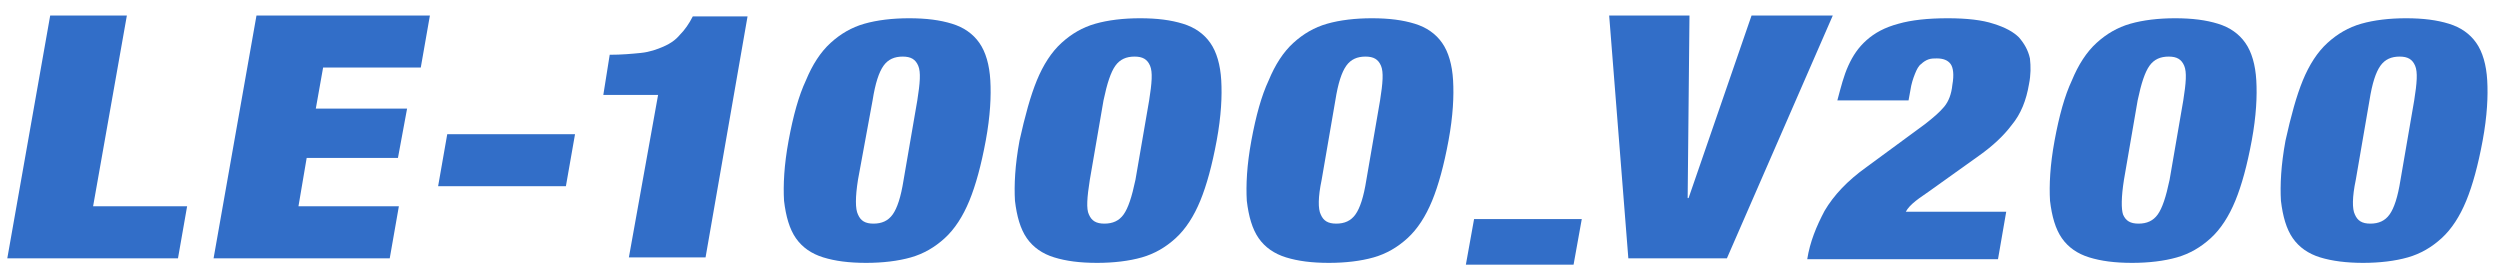 <?xml version="1.0" encoding="utf-8"?>
<!-- Generator: Adobe Illustrator 26.2.1, SVG Export Plug-In . SVG Version: 6.00 Build 0)  -->
<svg version="1.1" id="レイヤー_1" xmlns="http://www.w3.org/2000/svg" xmlns:xlink="http://www.w3.org/1999/xlink" x="0px"
	 y="0px" viewBox="0 0 273.9 30" style="enable-background:new 0 0 273.9 30;" xml:space="preserve">
<style type="text/css">
	.st0{fill:#326EC8;}
</style>
<g id="a">
</g>
<g id="b">
	<g id="c">
		<g>
			<path class="st0" d="M3.9-24.3"/>
		</g>
	</g>
</g>
<g>
	<path class="st0" d="M13.9,1.7l-3.7,20.9h10.3l-1,5.7H0.8L5.5,1.7H13.9z"/>
	<path class="st0" d="M47.1,1.7l-1,5.7H35.4l-0.8,4.5h10l-1,5.4h-10l-0.9,5.3h11l-1,5.7H23.4l4.7-26.6H47.1z"/>
	<path class="st0" d="M63,14.7l-1,5.7H48l1-5.7H63z"/>
	<path class="st0" d="M72.1,10.4h-6L66.8,6c1.3,0,2.4-0.1,3.4-0.2c1-0.1,1.8-0.4,2.5-0.7c0.7-0.3,1.3-0.7,1.8-1.3
		c0.5-0.5,1-1.2,1.4-2h6l-4.6,26.4h-8.4L72.1,10.4z"/>
	<path class="st0" d="M88.3,8.8C89,7.1,89.9,5.7,91,4.7c1.1-1,2.3-1.7,3.7-2.1c1.4-0.4,3.1-0.6,4.9-0.6c1.9,0,3.4,0.2,4.7,0.6
		c1.3,0.4,2.3,1.1,3,2.1c0.7,1,1.1,2.4,1.2,4.1c0.1,1.7,0,3.9-0.5,6.6c-0.5,2.7-1.1,4.9-1.8,6.6c-0.7,1.7-1.6,3.1-2.7,4.1
		c-1.1,1-2.3,1.7-3.7,2.1c-1.4,0.4-3.1,0.6-4.9,0.6c-1.9,0-3.4-0.2-4.7-0.6c-1.3-0.4-2.3-1.1-3-2.1c-0.7-1-1.1-2.4-1.3-4.1
		c-0.1-1.7,0-3.9,0.5-6.6C86.9,12.7,87.5,10.5,88.3,8.8z M94,23.5c0.3,0.7,0.8,1,1.7,1c0.9,0,1.6-0.3,2.1-1c0.5-0.7,0.9-1.9,1.2-3.8
		l1.5-8.7c0.3-1.9,0.4-3.1,0.1-3.8c-0.3-0.7-0.8-1-1.7-1c-0.9,0-1.6,0.3-2.1,1c-0.5,0.7-0.9,1.9-1.2,3.8L94,19.7
		C93.7,21.6,93.7,22.9,94,23.5z"/>
	<path class="st0" d="M113.6,8.8c0.7-1.7,1.6-3.1,2.7-4.1c1.1-1,2.3-1.7,3.7-2.1c1.4-0.4,3.1-0.6,4.9-0.6c1.9,0,3.4,0.2,4.7,0.6
		c1.3,0.4,2.3,1.1,3,2.1c0.7,1,1.1,2.4,1.2,4.1c0.1,1.7,0,3.9-0.5,6.6c-0.5,2.7-1.1,4.9-1.8,6.6c-0.7,1.7-1.6,3.1-2.7,4.1
		c-1.1,1-2.3,1.7-3.7,2.1c-1.4,0.4-3.1,0.6-4.9,0.6c-1.9,0-3.4-0.2-4.7-0.6c-1.3-0.4-2.3-1.1-3-2.1c-0.7-1-1.1-2.4-1.3-4.1
		c-0.1-1.7,0-3.9,0.5-6.6C112.3,12.7,112.9,10.5,113.6,8.8z M119.3,23.5c0.3,0.7,0.8,1,1.7,1c0.9,0,1.6-0.3,2.1-1
		c0.5-0.7,0.9-1.9,1.3-3.8l1.5-8.7c0.3-1.9,0.4-3.1,0.1-3.8c-0.3-0.7-0.8-1-1.7-1c-0.9,0-1.6,0.3-2.1,1c-0.5,0.7-0.9,1.9-1.3,3.8
		l-1.5,8.7C119.1,21.6,119,22.9,119.3,23.5z"/>
	<path class="st0" d="M139,8.8c0.7-1.7,1.6-3.1,2.7-4.1c1.1-1,2.3-1.7,3.7-2.1c1.4-0.4,3.1-0.6,4.9-0.6c1.9,0,3.4,0.2,4.7,0.6
		c1.3,0.4,2.3,1.1,3,2.1c0.7,1,1.1,2.4,1.2,4.1c0.1,1.7,0,3.9-0.5,6.6c-0.5,2.7-1.1,4.9-1.8,6.6c-0.7,1.7-1.6,3.1-2.7,4.1
		c-1.1,1-2.3,1.7-3.7,2.1c-1.4,0.4-3.1,0.6-4.9,0.6c-1.9,0-3.4-0.2-4.7-0.6c-1.3-0.4-2.3-1.1-3-2.1c-0.7-1-1.1-2.4-1.3-4.1
		c-0.1-1.7,0-3.9,0.5-6.6C137.6,12.7,138.2,10.5,139,8.8z M144.7,23.5c0.3,0.7,0.8,1,1.7,1c0.9,0,1.6-0.3,2.1-1
		c0.5-0.7,0.9-1.9,1.2-3.8l1.5-8.7c0.3-1.9,0.4-3.1,0.1-3.8c-0.3-0.7-0.8-1-1.7-1c-0.9,0-1.6,0.3-2.1,1c-0.5,0.7-0.9,1.9-1.2,3.8
		l-1.5,8.7C144.4,21.6,144.4,22.9,144.7,23.5z"/>
	<path class="st0" d="M173.3,24l-0.9,5h-11.8l0.9-5H173.3z"/>
	<path class="st0" d="M185.1,1.7l-0.2,20h0.1l6.9-20h8.9l-11.6,26.6h-10.8l-2.1-26.6H185.1z"/>
	<path class="st0" d="M202.5,7.2c0.5-1.1,1.1-2,2-2.8c0.9-0.8,2-1.4,3.5-1.8c1.4-0.4,3.2-0.6,5.4-0.6c2.1,0,3.8,0.2,5,0.6
		c1.3,0.4,2.2,0.9,2.8,1.5c0.6,0.7,1,1.4,1.2,2.3c0.1,0.9,0.1,1.8-0.1,2.8c-0.3,1.8-0.9,3.3-1.9,4.5c-0.9,1.2-2.1,2.3-3.5,3.3
		l-5.6,4c-0.4,0.3-0.9,0.6-1.4,1c-0.5,0.4-0.9,0.8-1.1,1.2h11l-0.9,5.2h-20.9c0.3-1.9,1-3.6,1.9-5.3c1-1.7,2.5-3.3,4.6-4.8l6.4-4.7
		c0.9-0.7,1.6-1.3,2.1-1.9c0.5-0.6,0.8-1.4,0.9-2.4c0.2-1.1,0.1-1.9-0.2-2.3c-0.3-0.4-0.8-0.6-1.5-0.6c-0.3,0-0.6,0-0.9,0.1
		c-0.3,0.1-0.6,0.3-0.8,0.5c-0.3,0.2-0.5,0.6-0.7,1.1c-0.2,0.5-0.4,1.1-0.5,1.8l-0.2,1.1h-7.8C201.7,9.5,202,8.3,202.5,7.2z"/>
	<path class="st0" d="M227,8.8c0.7-1.7,1.6-3.1,2.7-4.1c1.1-1,2.3-1.7,3.7-2.1c1.4-0.4,3.1-0.6,4.9-0.6c1.9,0,3.4,0.2,4.7,0.6
		c1.3,0.4,2.3,1.1,3,2.1c0.7,1,1.1,2.4,1.2,4.1c0.1,1.7,0,3.9-0.5,6.6c-0.5,2.7-1.1,4.9-1.8,6.6c-0.7,1.7-1.6,3.1-2.7,4.1
		c-1.1,1-2.3,1.7-3.7,2.1c-1.4,0.4-3.1,0.6-4.9,0.6c-1.9,0-3.4-0.2-4.7-0.6c-1.3-0.4-2.3-1.1-3-2.1c-0.7-1-1.1-2.4-1.3-4.1
		c-0.1-1.7,0-3.9,0.5-6.6C225.6,12.7,226.2,10.5,227,8.8z M232.6,23.5c0.3,0.7,0.8,1,1.7,1c0.9,0,1.6-0.3,2.1-1
		c0.5-0.7,0.9-1.9,1.3-3.8l1.5-8.7c0.3-1.9,0.4-3.1,0.1-3.8c-0.3-0.7-0.8-1-1.7-1c-0.9,0-1.6,0.3-2.1,1c-0.5,0.7-0.9,1.9-1.3,3.8
		l-1.5,8.7C232.4,21.6,232.4,22.9,232.6,23.5z"/>
	<path class="st0" d="M252.3,8.8c0.7-1.7,1.6-3.1,2.7-4.1c1.1-1,2.3-1.7,3.7-2.1c1.4-0.4,3.1-0.6,4.9-0.6c1.9,0,3.4,0.2,4.7,0.6
		c1.3,0.4,2.3,1.1,3,2.1c0.7,1,1.1,2.4,1.2,4.1c0.1,1.7,0,3.9-0.5,6.6c-0.5,2.7-1.1,4.9-1.8,6.6c-0.7,1.7-1.6,3.1-2.7,4.1
		c-1.1,1-2.3,1.7-3.7,2.1c-1.4,0.4-3.1,0.6-4.9,0.6s-3.4-0.2-4.7-0.6c-1.3-0.4-2.3-1.1-3-2.1c-0.7-1-1.1-2.4-1.3-4.1
		c-0.1-1.7,0-3.9,0.5-6.6C251,12.7,251.6,10.5,252.3,8.8z M258,23.5c0.3,0.7,0.8,1,1.7,1c0.9,0,1.6-0.3,2.1-1
		c0.5-0.7,0.9-1.9,1.2-3.8l1.5-8.7c0.3-1.9,0.4-3.1,0.1-3.8c-0.3-0.7-0.8-1-1.7-1c-0.9,0-1.6,0.3-2.1,1c-0.5,0.7-0.9,1.9-1.2,3.8
		l-1.5,8.7C257.7,21.6,257.7,22.9,258,23.5z"/>
</g>
</svg>
